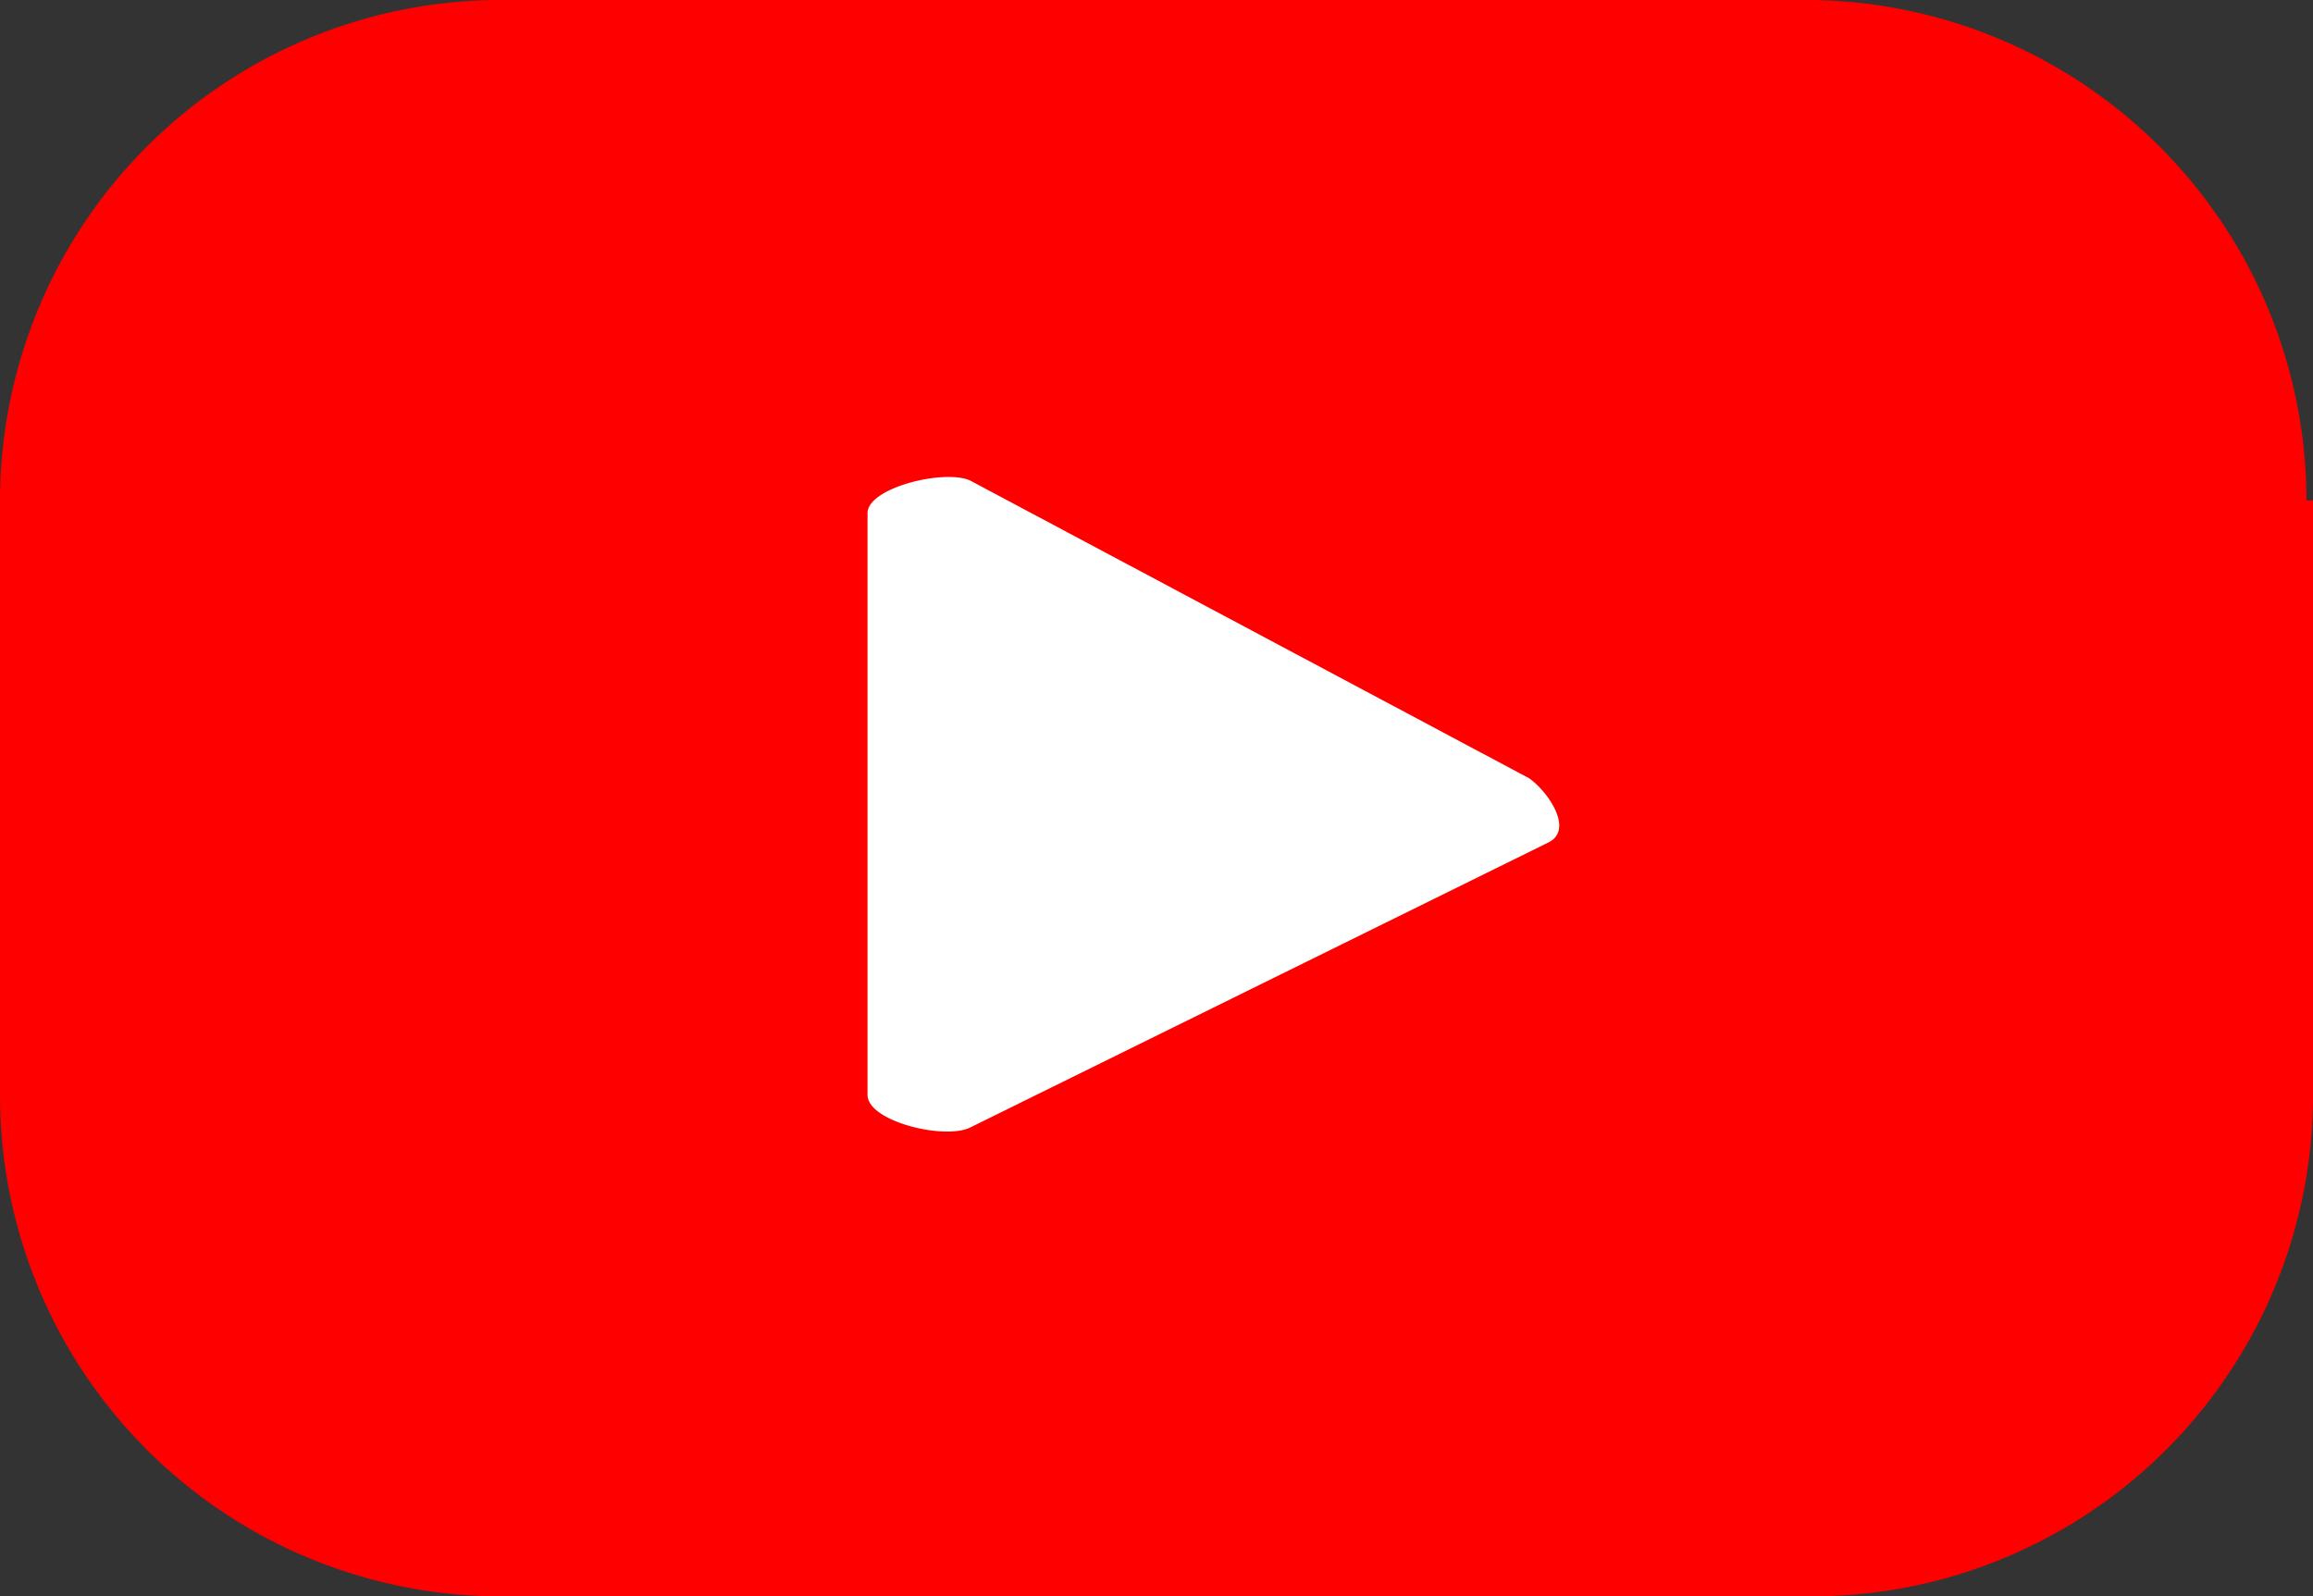 <svg xmlns="http://www.w3.org/2000/svg" width="71" height="49" viewBox="0 0 71 49"><rect x="0" y="0" width="71" height="49" fill="#333333" stroke="none"/><defs><style>.a{fill:#fff;stroke:#000;stroke-miterlimit:10;}.b{fill:red;}</style></defs><rect class="a" x="19.66" y="11.04" width="36.94" height="29.45"/><path class="b" d="M70.8,15.36A15.38,15.38,0,0,0,55.22,0H15.58A15.38,15.38,0,0,0,0,15.36V33.64A15.38,15.38,0,0,0,15.58,49H55.42A15.38,15.38,0,0,0,71,33.64V15.36ZM47.53,25.86,29.78,34.61c-.79.39-3.15-.19-3.15-1V15.75c0-.78,2.36-1.36,3.15-1l17.16,9.14C47.53,24.31,48.32,25.47,47.53,25.86Z"/></svg>